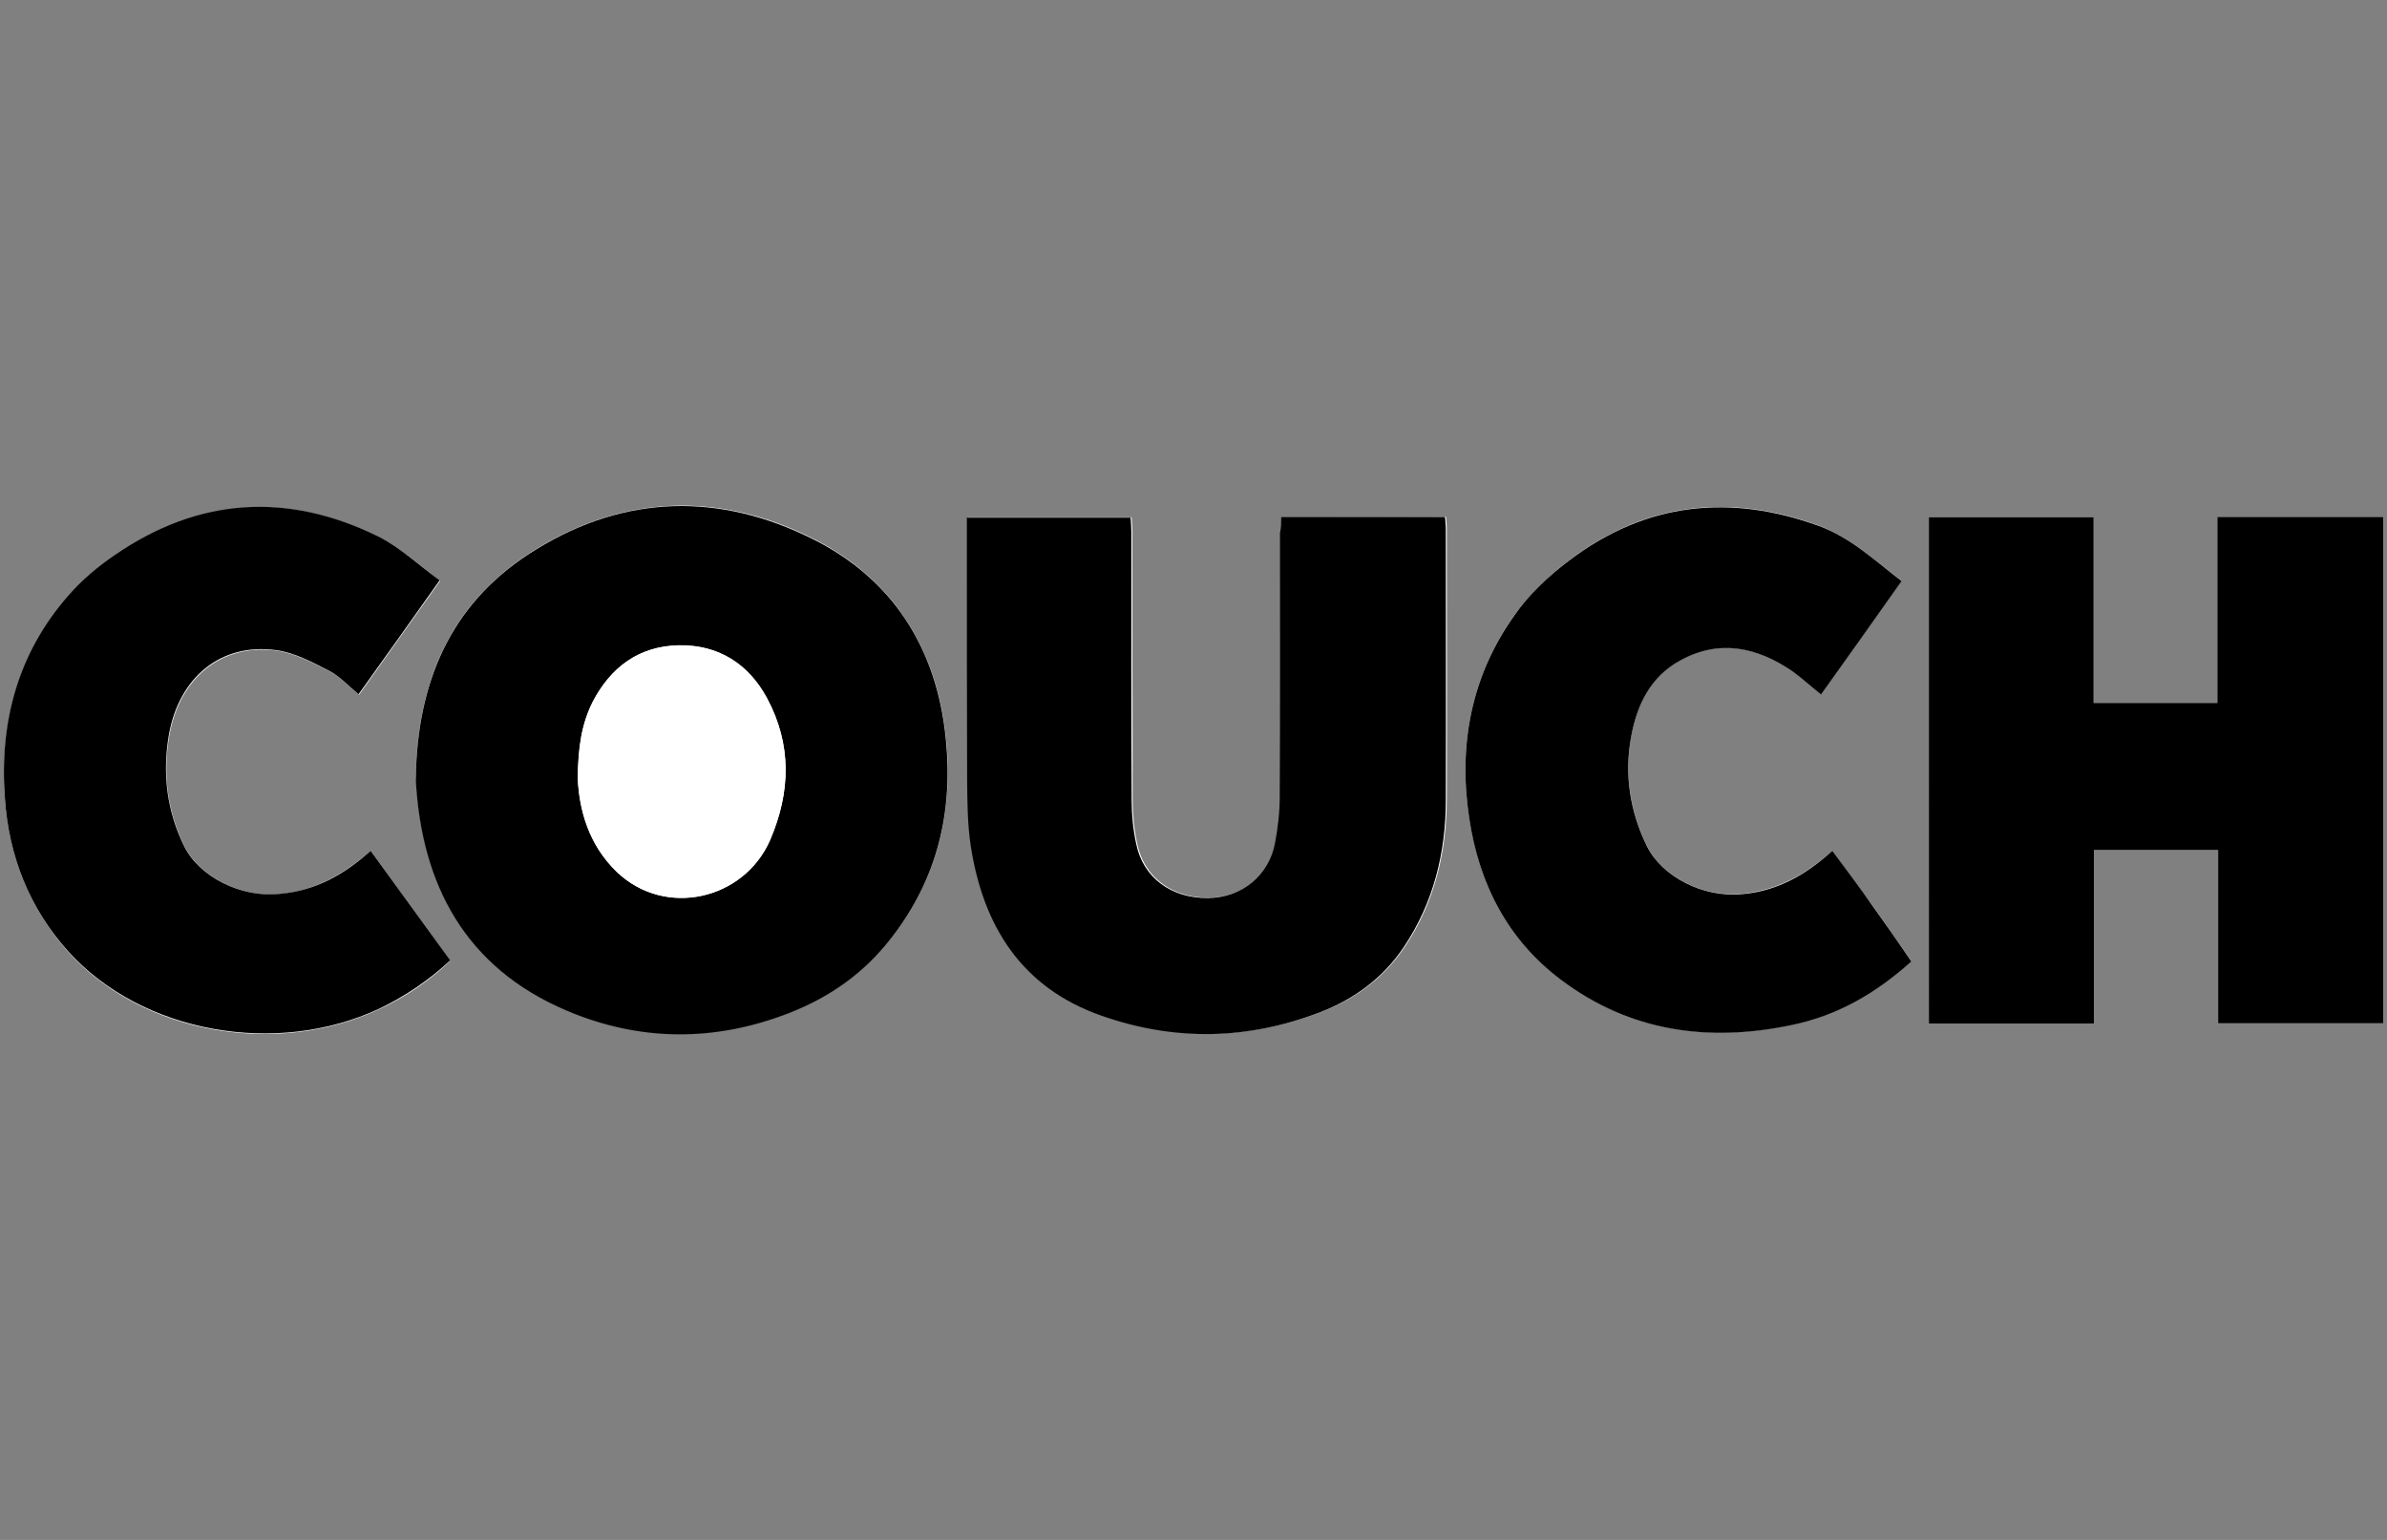 <svg version="1.1" id="Ebene_1" xmlns="http://www.w3.org/2000/svg" x="0" y="0" viewBox="0 0 930 600" style="enable-background:new 0 0 930 600" xml:space="preserve"><rect x="0" y="0" width="930" height="600" fill="#808080" stroke="none"/><style>.st0{fill:#fff}</style><path class="st0" d="M751.5 201.5v197.3h64.3v-67.6h48.4v67.5h64.3V201.4h-64.6v72.5h-48.2v-72.4h-64.2zm-589.4 97.9c0 1.5-.1 3 0 4.5 2.4 41.2 19.5 72.8 58.6 89.6 28.5 12.2 57.9 12.2 86.9 1 15.8-6.1 29.3-15.6 39.9-29.4 17.9-23.1 24-49.1 21.1-77.5-3.6-35-20.9-62.3-52.1-77.9-35.7-17.8-72.3-17.3-107.4 4.1-32.2 19.7-45.7 49.4-47 85.6zm337-98v6.3c0 34.1.1 68.4-.1 102.6 0 6-.8 12-1.8 17.9-2.4 12.8-13 21.3-26 21.6-14.3.2-25.4-7.8-28.1-21-1.2-5.5-1.8-11.3-1.8-16.9-.1-34.8-.1-69.7-.1-104.6 0-1.9-.2-3.9-.3-5.7h-63.8v6.2c0 31.9-.1 63.7.1 95.6 0 8.7 0 17.5 1.4 26 4.8 31.4 19.8 55.4 51.1 66.3 28.4 9.9 57.1 9.4 85.3-1.5 13.3-5.1 24.5-13.5 32.4-25.4 11.5-17.2 16.2-36.6 16.3-57.2.1-35.2 0-70.3 0-105.7 0-1.5-.2-2.9-.3-4.6-21.4.1-42.4.1-64.3.1zM144.4 331.5c-10.5 9.2-21.7 15.5-35.3 16.9C94.4 349.9 78 341.8 72 330c-6.8-13.9-8.7-28.4-6-43.5 3.9-22.3 20.3-35.9 41.7-33 7.2 1 14.1 4.7 20.8 8.1 4.1 2.1 7.3 5.7 11.4 9.1 10.4-14.6 20.8-29.3 31.6-44.4-8-5.9-15.4-12.9-24-17.1-35.4-17.6-69.9-15.2-102.6 7.3-6.5 4.5-12.9 9.9-18.1 15.8-19.9 22.5-27 49.4-24.9 78.8 1.6 22.5 9.6 42.9 24.7 59.8 28.7 31.9 81.1 41.1 121.2 22.3 10.1-4.7 19.2-10.8 27.6-18.8-10.4-14.6-20.6-28.6-31-42.9zm569.5 0c-10.5 9.4-21.8 15.5-35.3 16.8-15.1 1.4-31.1-6.7-37-18.8-6.6-13.7-8.7-27.7-6.1-42.5 2.3-12.6 7.6-23.5 19.2-29.8 15.2-8.2 29.9-5.2 43.6 4.2 3.9 2.6 7.3 5.9 11.2 9.1 10.5-14.7 20.8-29.4 31.4-44.2-10.5-7.9-19.9-16.9-32.3-21.5-34.6-12.7-67.3-9.1-97 13.3-8 6.1-15.7 13.4-21.6 21.6-16.7 23.6-21.9 50.4-17.6 78.8 3.9 25.5 14.7 47.4 35.7 63.1 26.9 20.3 57.4 24.5 89.9 17.7 17.8-3.8 33-12.6 46.7-24.8-5.1-7.4-10.1-14.5-15.1-21.6-5-6.8-10.3-13.8-15.7-21.4z"/><path d="M751.5 201.5h64.2v72.4h48.2v-72.5h64.6v197.3h-64.3v-67.5h-48.4v67.6h-64.3V201.5zm-589.4 97.9c1.4-36.2 14.9-65.9 46.9-85.4 35-21.5 71.6-21.9 107.4-4.1 31.3 15.5 48.6 42.7 52.1 77.9 2.9 28.4-3.2 54.4-21.1 77.5-10.6 13.8-24 23.2-39.9 29.4-29 11.3-58.3 11.2-86.9-1-39.1-16.7-56.3-48.6-58.6-89.6 0-1.7.1-3.2.1-4.7zm63 3.9c.5 12 4.1 25.8 15.3 36.5 18.6 17.7 49.3 11.1 59.6-12.6 8.1-18.6 8.5-37.2-1.2-55.2-7.2-13.4-19-20.9-34.4-20.6s-26.4 8.5-33.5 22c-4.2 8.5-5.6 17.5-5.8 29.9zm274-101.9H563c.1 1.7.3 3.1.3 4.6 0 35.2.1 70.3 0 105.7 0 20.6-4.8 40-16.3 57.2-7.9 11.9-19.2 20.3-32.4 25.4-28.2 10.9-56.8 11.5-85.3 1.5-31.3-10.9-46.3-35-51.1-66.3-1.3-8.6-1.3-17.3-1.4-26-.1-31.9-.1-63.7-.1-95.6v-6.2h63.8c.1 1.9.3 3.9.3 5.7 0 34.8-.1 69.7.1 104.6 0 5.6.6 11.4 1.8 16.9 2.7 13.2 13.8 21.2 28.1 21 13.1-.2 23.7-8.8 26-21.6 1.1-5.9 1.8-11.9 1.8-17.9.2-34.1.1-68.4.1-102.6.4-2 .4-4 .4-6.4z"/><path d="M144.4 331.5c10.3 14.2 20.6 28.3 31 42.7-8.5 7.9-17.6 14-27.6 18.8-40.1 18.8-92.5 9.5-121.2-22.3C11.5 354 3.4 333.5 1.9 310.9c-2.2-29.4 5-56.3 24.7-78.8 5.2-6 11.6-11.4 18.1-15.8 32.6-22.5 67.3-24.7 102.6-7.3 8.7 4.3 15.9 11.3 24 17.1-10.8 15.2-21.1 29.8-31.6 44.4-4.1-3.4-7.3-7-11.4-9.1-6.6-3.4-13.7-7.2-20.8-8.1-21.5-2.9-37.8 10.7-41.7 33-2.6 15.2-.8 29.7 6 43.5 5.9 11.9 22.3 20.1 37.1 18.5 13.9-1.2 25.2-7.5 35.5-16.8zm569.5 0c5.4 7.4 10.7 14.3 15.7 21.5 5 7 10 14.1 15.1 21.6-13.8 12.4-28.8 21.1-46.7 24.8-32.4 6.8-63 2.6-89.9-17.7-20.8-15.6-31.9-37.5-35.7-63.1-4.3-28.5.9-55.3 17.6-78.8 5.7-8.2 13.5-15.5 21.6-21.6 29.7-22.4 62.3-25.9 97-13.3 12.4 4.5 21.8 13.5 32.3 21.5-10.6 15-20.9 29.5-31.4 44.2-4-3.2-7.4-6.4-11.2-9.1-13.8-9.4-28.4-12.5-43.6-4.2-11.6 6.3-16.9 17.2-19.2 29.8-2.7 14.7-.5 28.9 6.1 42.5 5.9 12 21.9 20.2 37 18.8 13.5-1.1 24.9-7.4 35.3-16.9z"/><path class="st0" d="M225.1 303.3c.1-12.4 1.5-21.3 5.9-29.8 7-13.7 18.1-21.7 33.5-22s27.2 7.2 34.4 20.6c9.6 18 9.2 36.4 1.2 55.2-10.3 23.5-41 30.3-59.6 12.6-11.3-10.7-14.8-24.7-15.4-36.6z"/></svg>